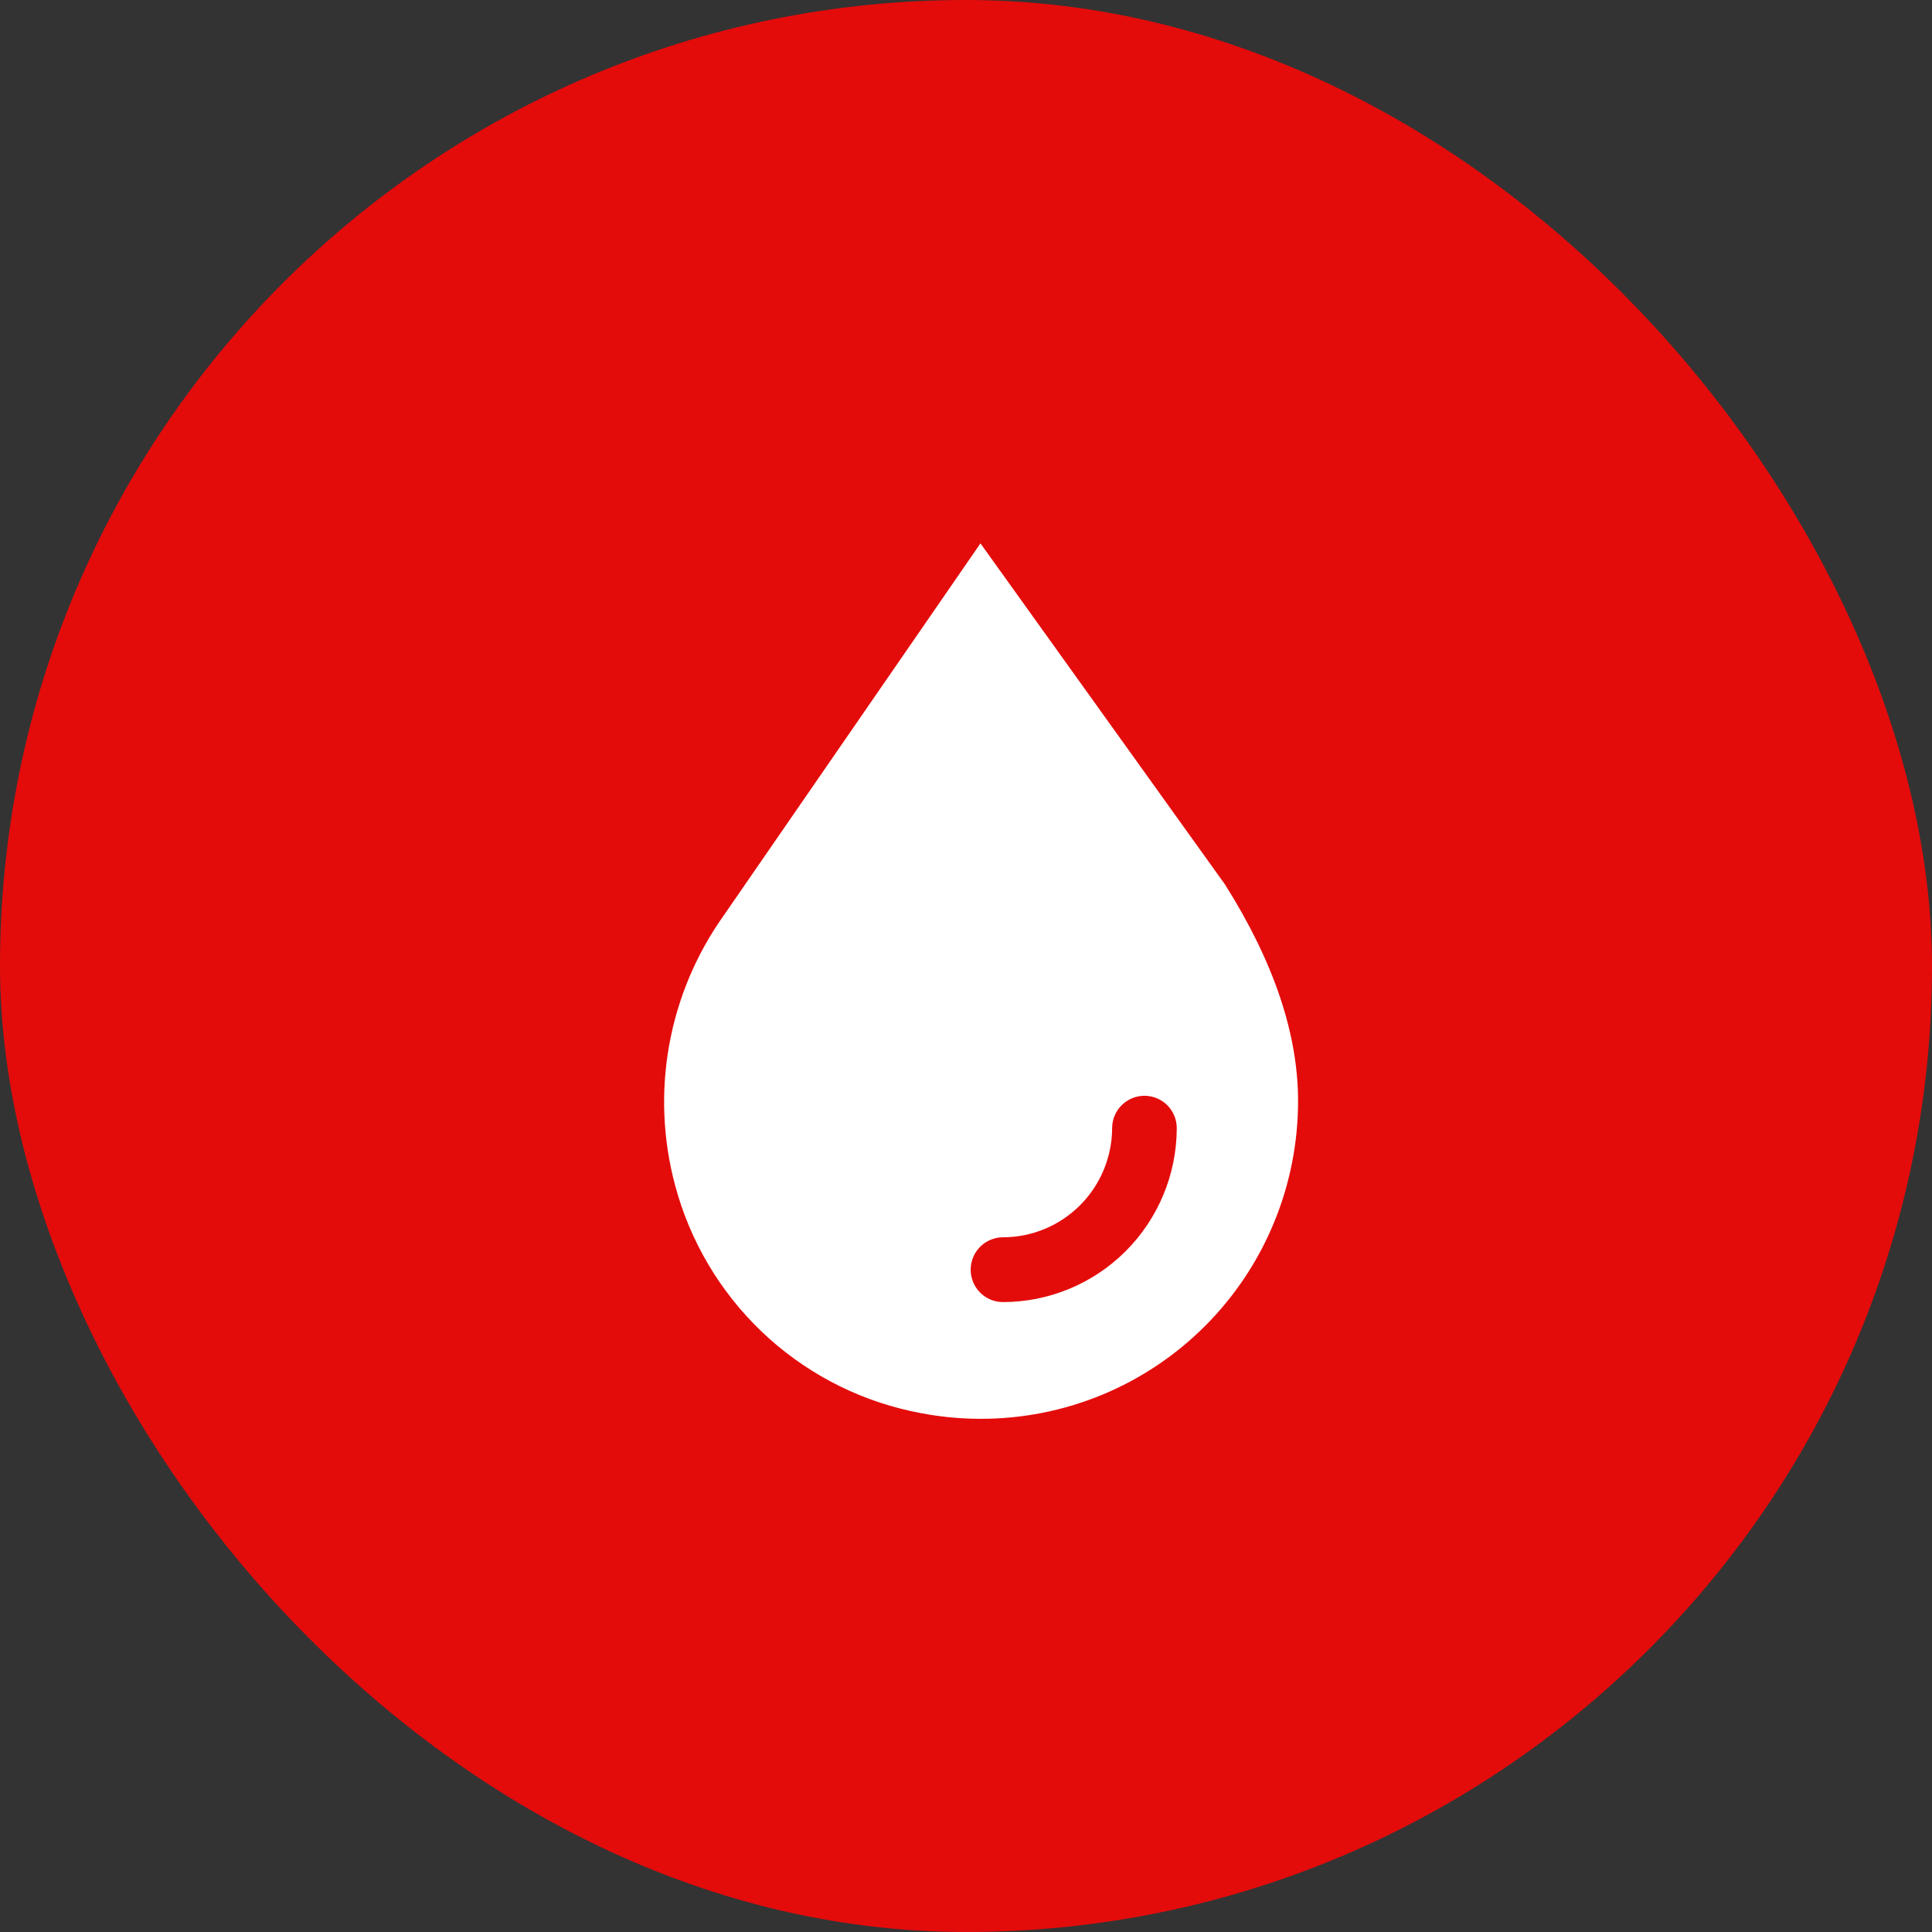 <svg width="64" height="64" viewBox="0 0 64 64" fill="none" xmlns="http://www.w3.org/2000/svg">
<rect x="0" y="0" width="64" height="64" fill="#333333" stroke="none"/>
<rect width="64" height="64" rx="32" fill="#E40B0B"/>
<path d="M40.58 29.3L32.479 18L23.971 30.331C23.062 31.61 22.446 33.074 22.168 34.618C21.89 36.163 21.957 37.751 22.364 39.267C22.856 41.11 23.844 42.782 25.219 44.1C26.595 45.419 28.306 46.333 30.165 46.742C30.925 46.912 31.701 46.999 32.479 47C33.86 47.003 35.228 46.733 36.505 46.206C37.782 45.678 38.942 44.903 39.919 43.925C40.897 42.947 41.672 41.786 42.2 40.507C42.729 39.228 43.001 37.857 43 36.473C43 34.263 42.206 31.878 40.58 29.3ZM33.225 43.133C32.941 43.133 32.669 43.02 32.468 42.819C32.268 42.618 32.155 42.345 32.155 42.06C32.155 41.776 32.268 41.503 32.468 41.302C32.669 41.1 32.941 40.987 33.225 40.987C34.182 40.986 35.099 40.605 35.777 39.927C36.454 39.25 36.837 38.331 36.841 37.372C36.841 37.087 36.954 36.815 37.155 36.613C37.356 36.412 37.628 36.299 37.912 36.299C38.196 36.299 38.468 36.412 38.669 36.613C38.869 36.815 38.982 37.087 38.982 37.372C38.978 38.9 38.37 40.365 37.291 41.445C36.212 42.524 34.75 43.132 33.225 43.133Z" fill="white"/>
</svg>
